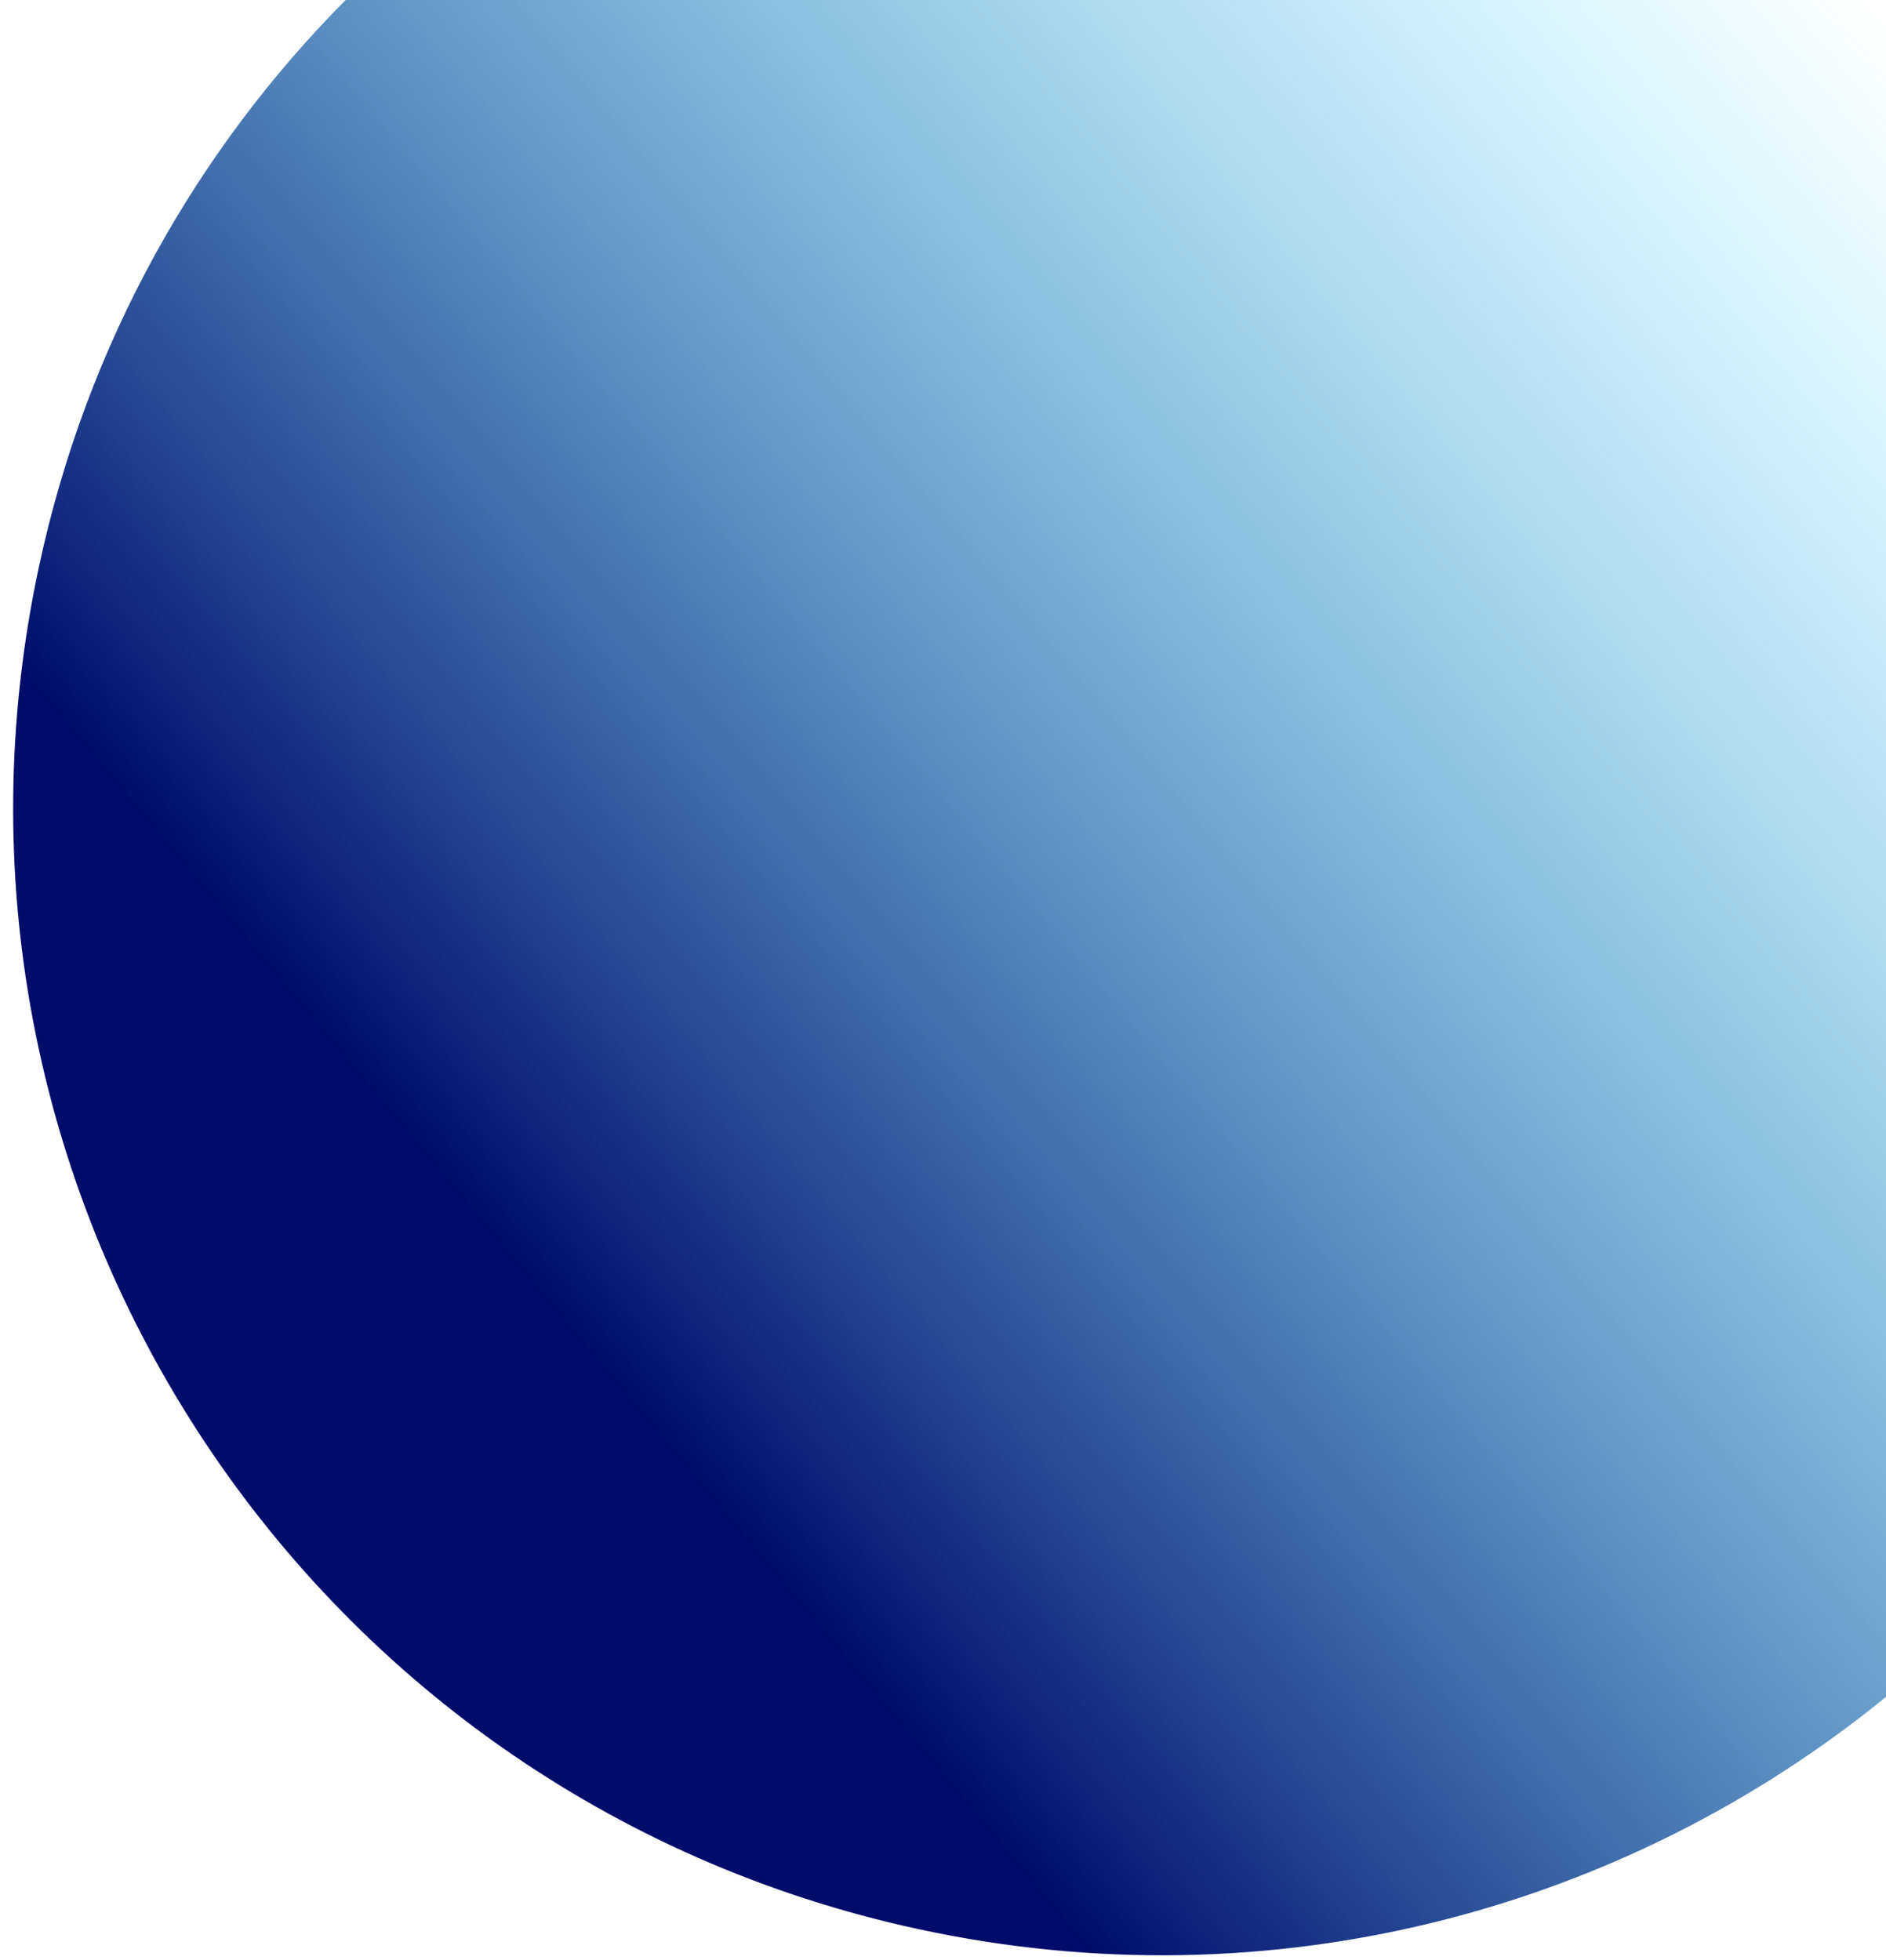 <svg width="717" height="745" fill="none" xmlns="http://www.w3.org/2000/svg">
  <defs>
      <linearGradient id="Gradient" x1="1" x2="-20%" y1="0" y2="1">
        <stop offset="0%" stop-color=" #00CAFF"  stop-opacity="0"/>
        <stop offset="60%" stop-color="#000C69"/>
      </linearGradient>
     
  </defs>
    <path fill-rule="evenodd" clip-rule="evenodd"
        d="M717,0H131.4C74.7,57.1,33.1,130.5,14.9,215c-50.8,235.5,98.9,467.6,334.4,518.4    c134.8,29.1,268.5-7.5,367.7-88.3V0z"
        fill="url(#Gradient)"/>
</svg>

